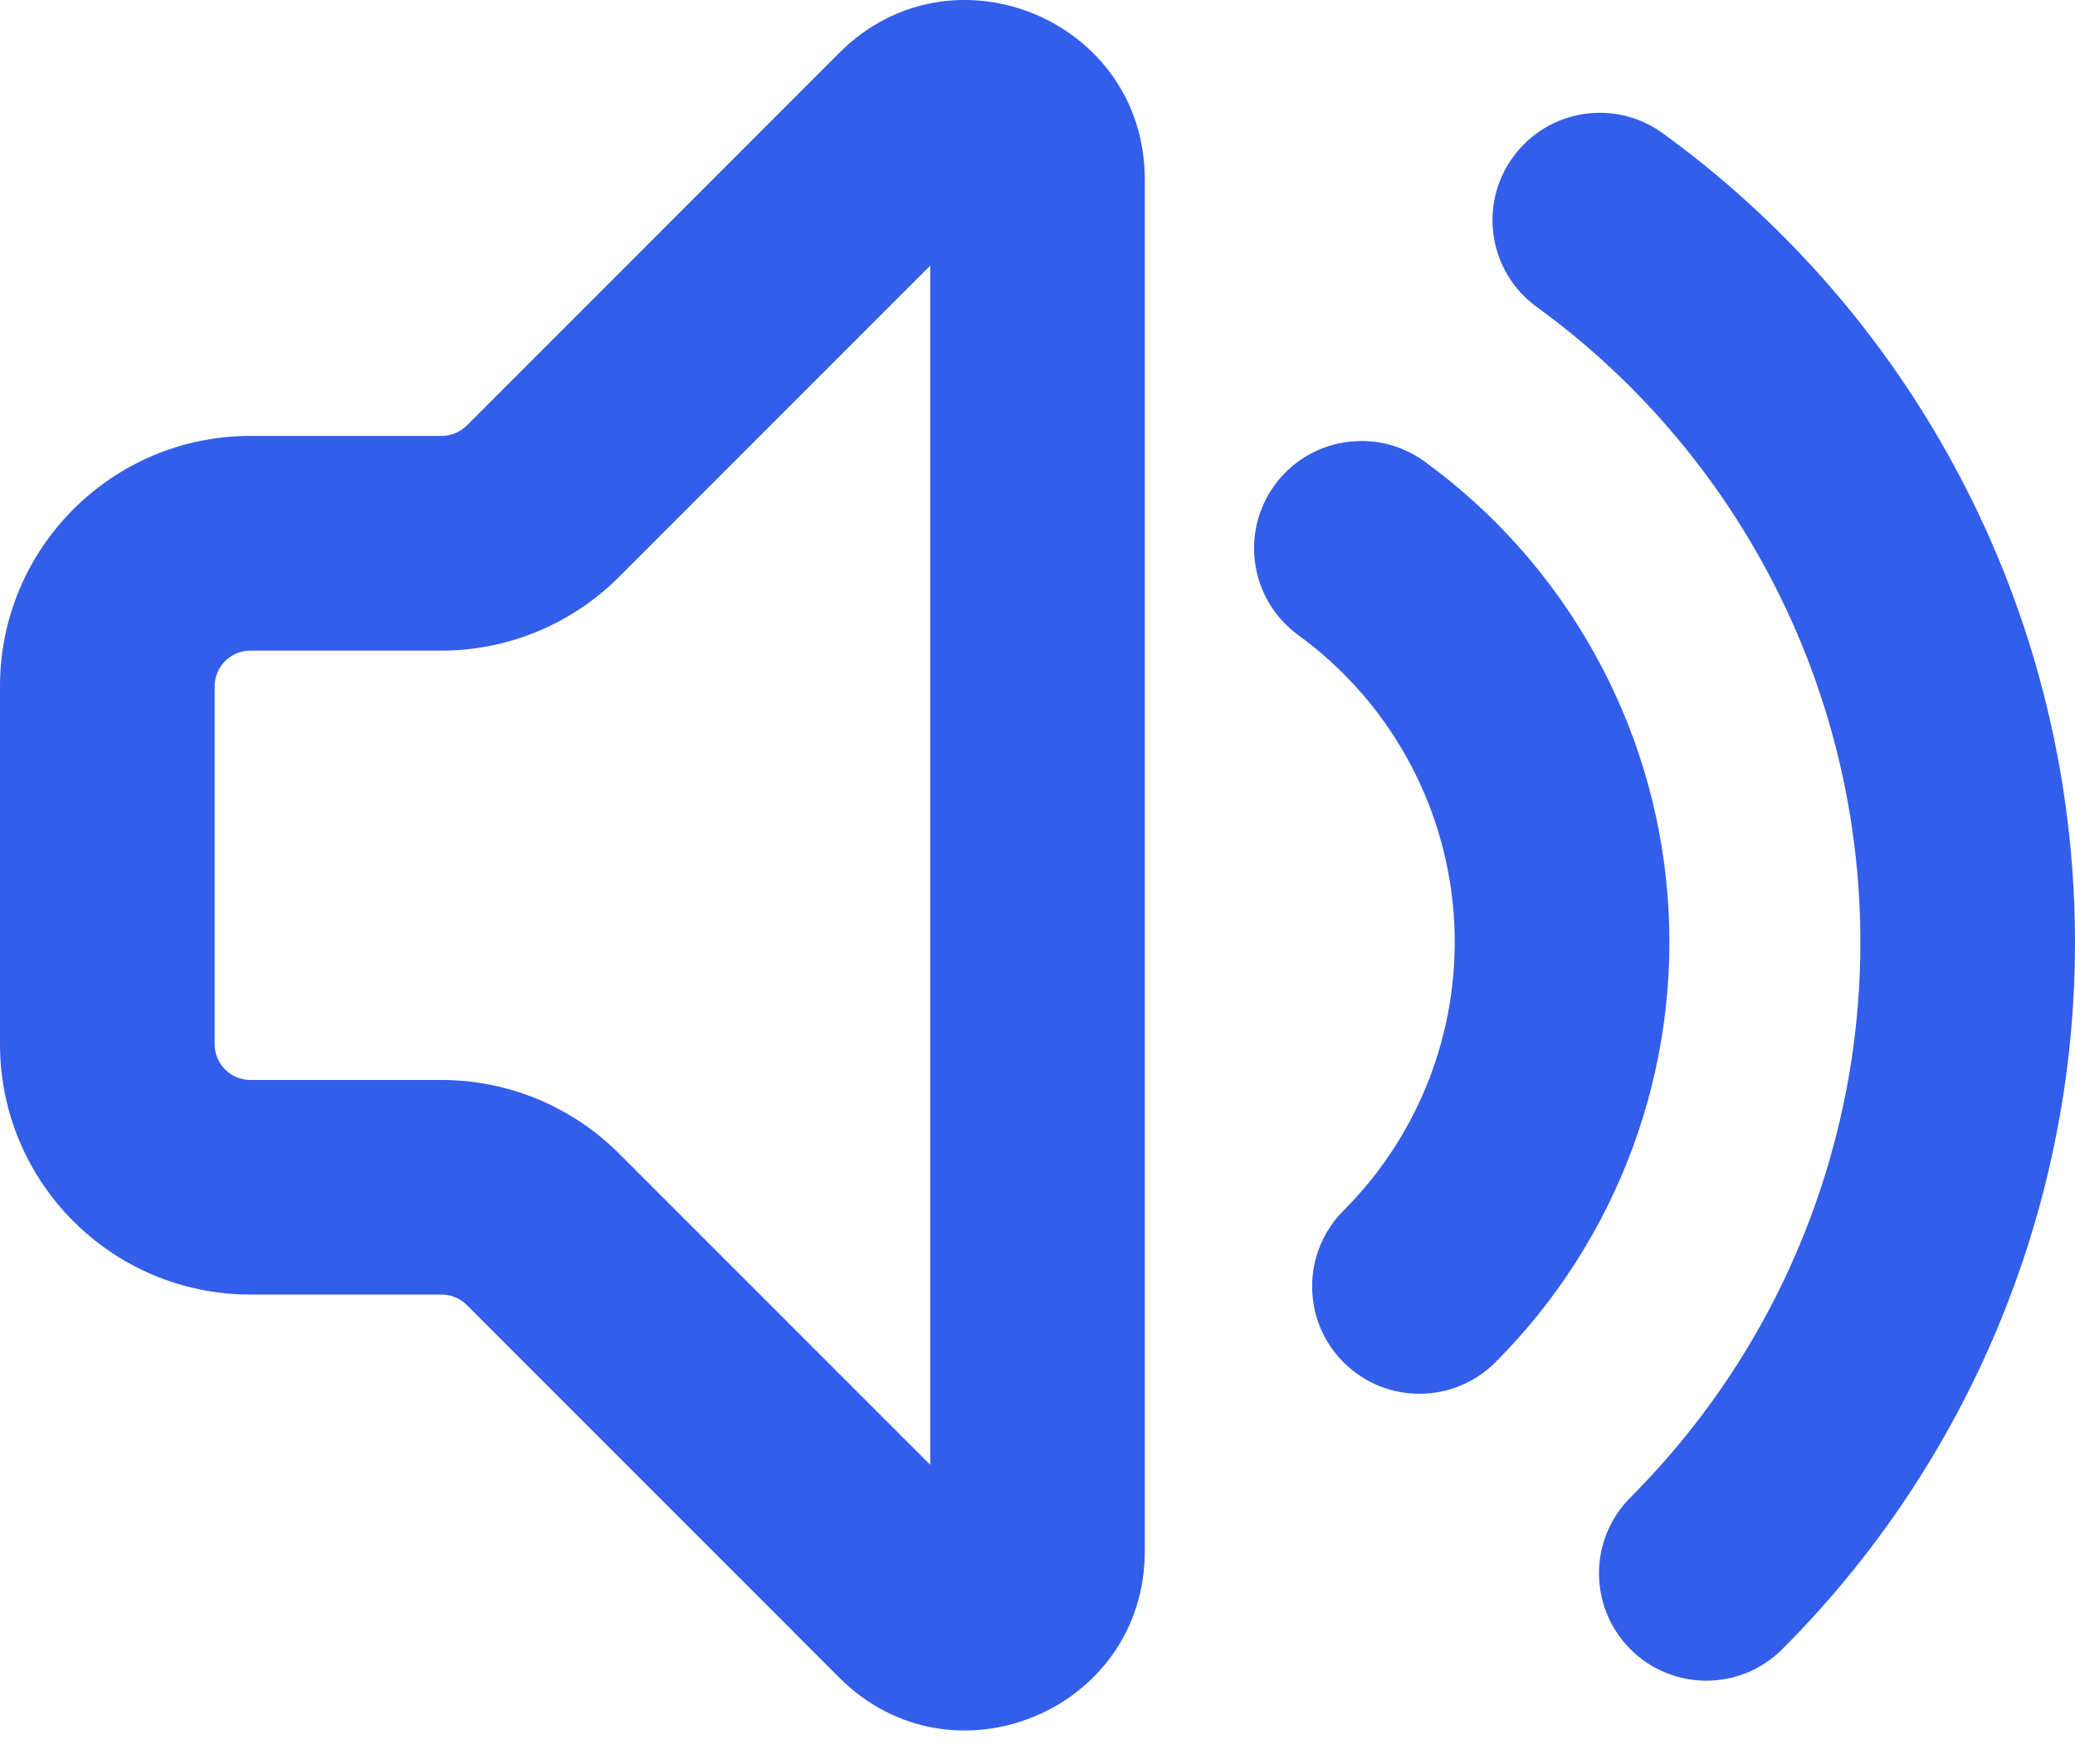 <svg width="20" height="17" viewBox="0 0 20 17" fill="none" xmlns="http://www.w3.org/2000/svg">
<path fill-rule="evenodd" clip-rule="evenodd" d="M8.091 0.508C9.177 -0.578 11.034 0.192 11.034 1.728V14.949C11.034 16.485 9.177 17.255 8.091 16.169L4.5 12.577C4.435 12.513 4.348 12.476 4.256 12.476H2.414C1.081 12.476 0 11.396 0 10.063V6.614C0 5.281 1.081 4.201 2.414 4.201H4.256C4.348 4.201 4.435 4.164 4.5 4.1L8.091 0.508ZM8.966 2.56L5.963 5.563C5.51 6.015 4.896 6.27 4.256 6.27H2.414C2.223 6.27 2.069 6.424 2.069 6.614V10.063C2.069 10.253 2.223 10.408 2.414 10.408H4.256C4.896 10.408 5.51 10.662 5.963 11.114L8.966 14.117V2.56Z" fill="#335EEA"></path>
<path d="M12.285 4.676C12.621 4.214 13.268 4.112 13.73 4.447C14.4 4.934 14.956 5.56 15.36 6.282C15.765 7.004 16.008 7.805 16.073 8.631C16.138 9.456 16.023 10.285 15.736 11.062C15.45 11.838 14.998 12.544 14.413 13.129C14.009 13.533 13.354 13.533 12.95 13.129C12.546 12.725 12.546 12.07 12.95 11.666C13.324 11.292 13.612 10.842 13.795 10.346C13.978 9.85 14.052 9.32 14.01 8.793C13.969 8.266 13.813 7.754 13.555 7.293C13.297 6.832 12.941 6.432 12.514 6.121C12.052 5.785 11.949 5.138 12.285 4.676Z" fill="#335EEA"></path>
<path d="M16.028 1.285C15.566 0.949 14.919 1.051 14.583 1.514C14.247 1.976 14.35 2.623 14.812 2.958C15.697 3.601 16.432 4.429 16.966 5.383C17.501 6.337 17.822 7.396 17.908 8.486C17.994 9.577 17.842 10.673 17.463 11.699C17.085 12.725 16.488 13.657 15.715 14.431C15.311 14.835 15.311 15.49 15.715 15.894C16.119 16.298 16.774 16.298 17.178 15.894C18.163 14.909 18.922 13.722 19.404 12.415C19.887 11.108 20.08 9.713 19.97 8.324C19.861 6.936 19.452 5.587 18.771 4.372C18.091 3.157 17.155 2.103 16.028 1.285Z" fill="#335EEA"></path>
</svg>